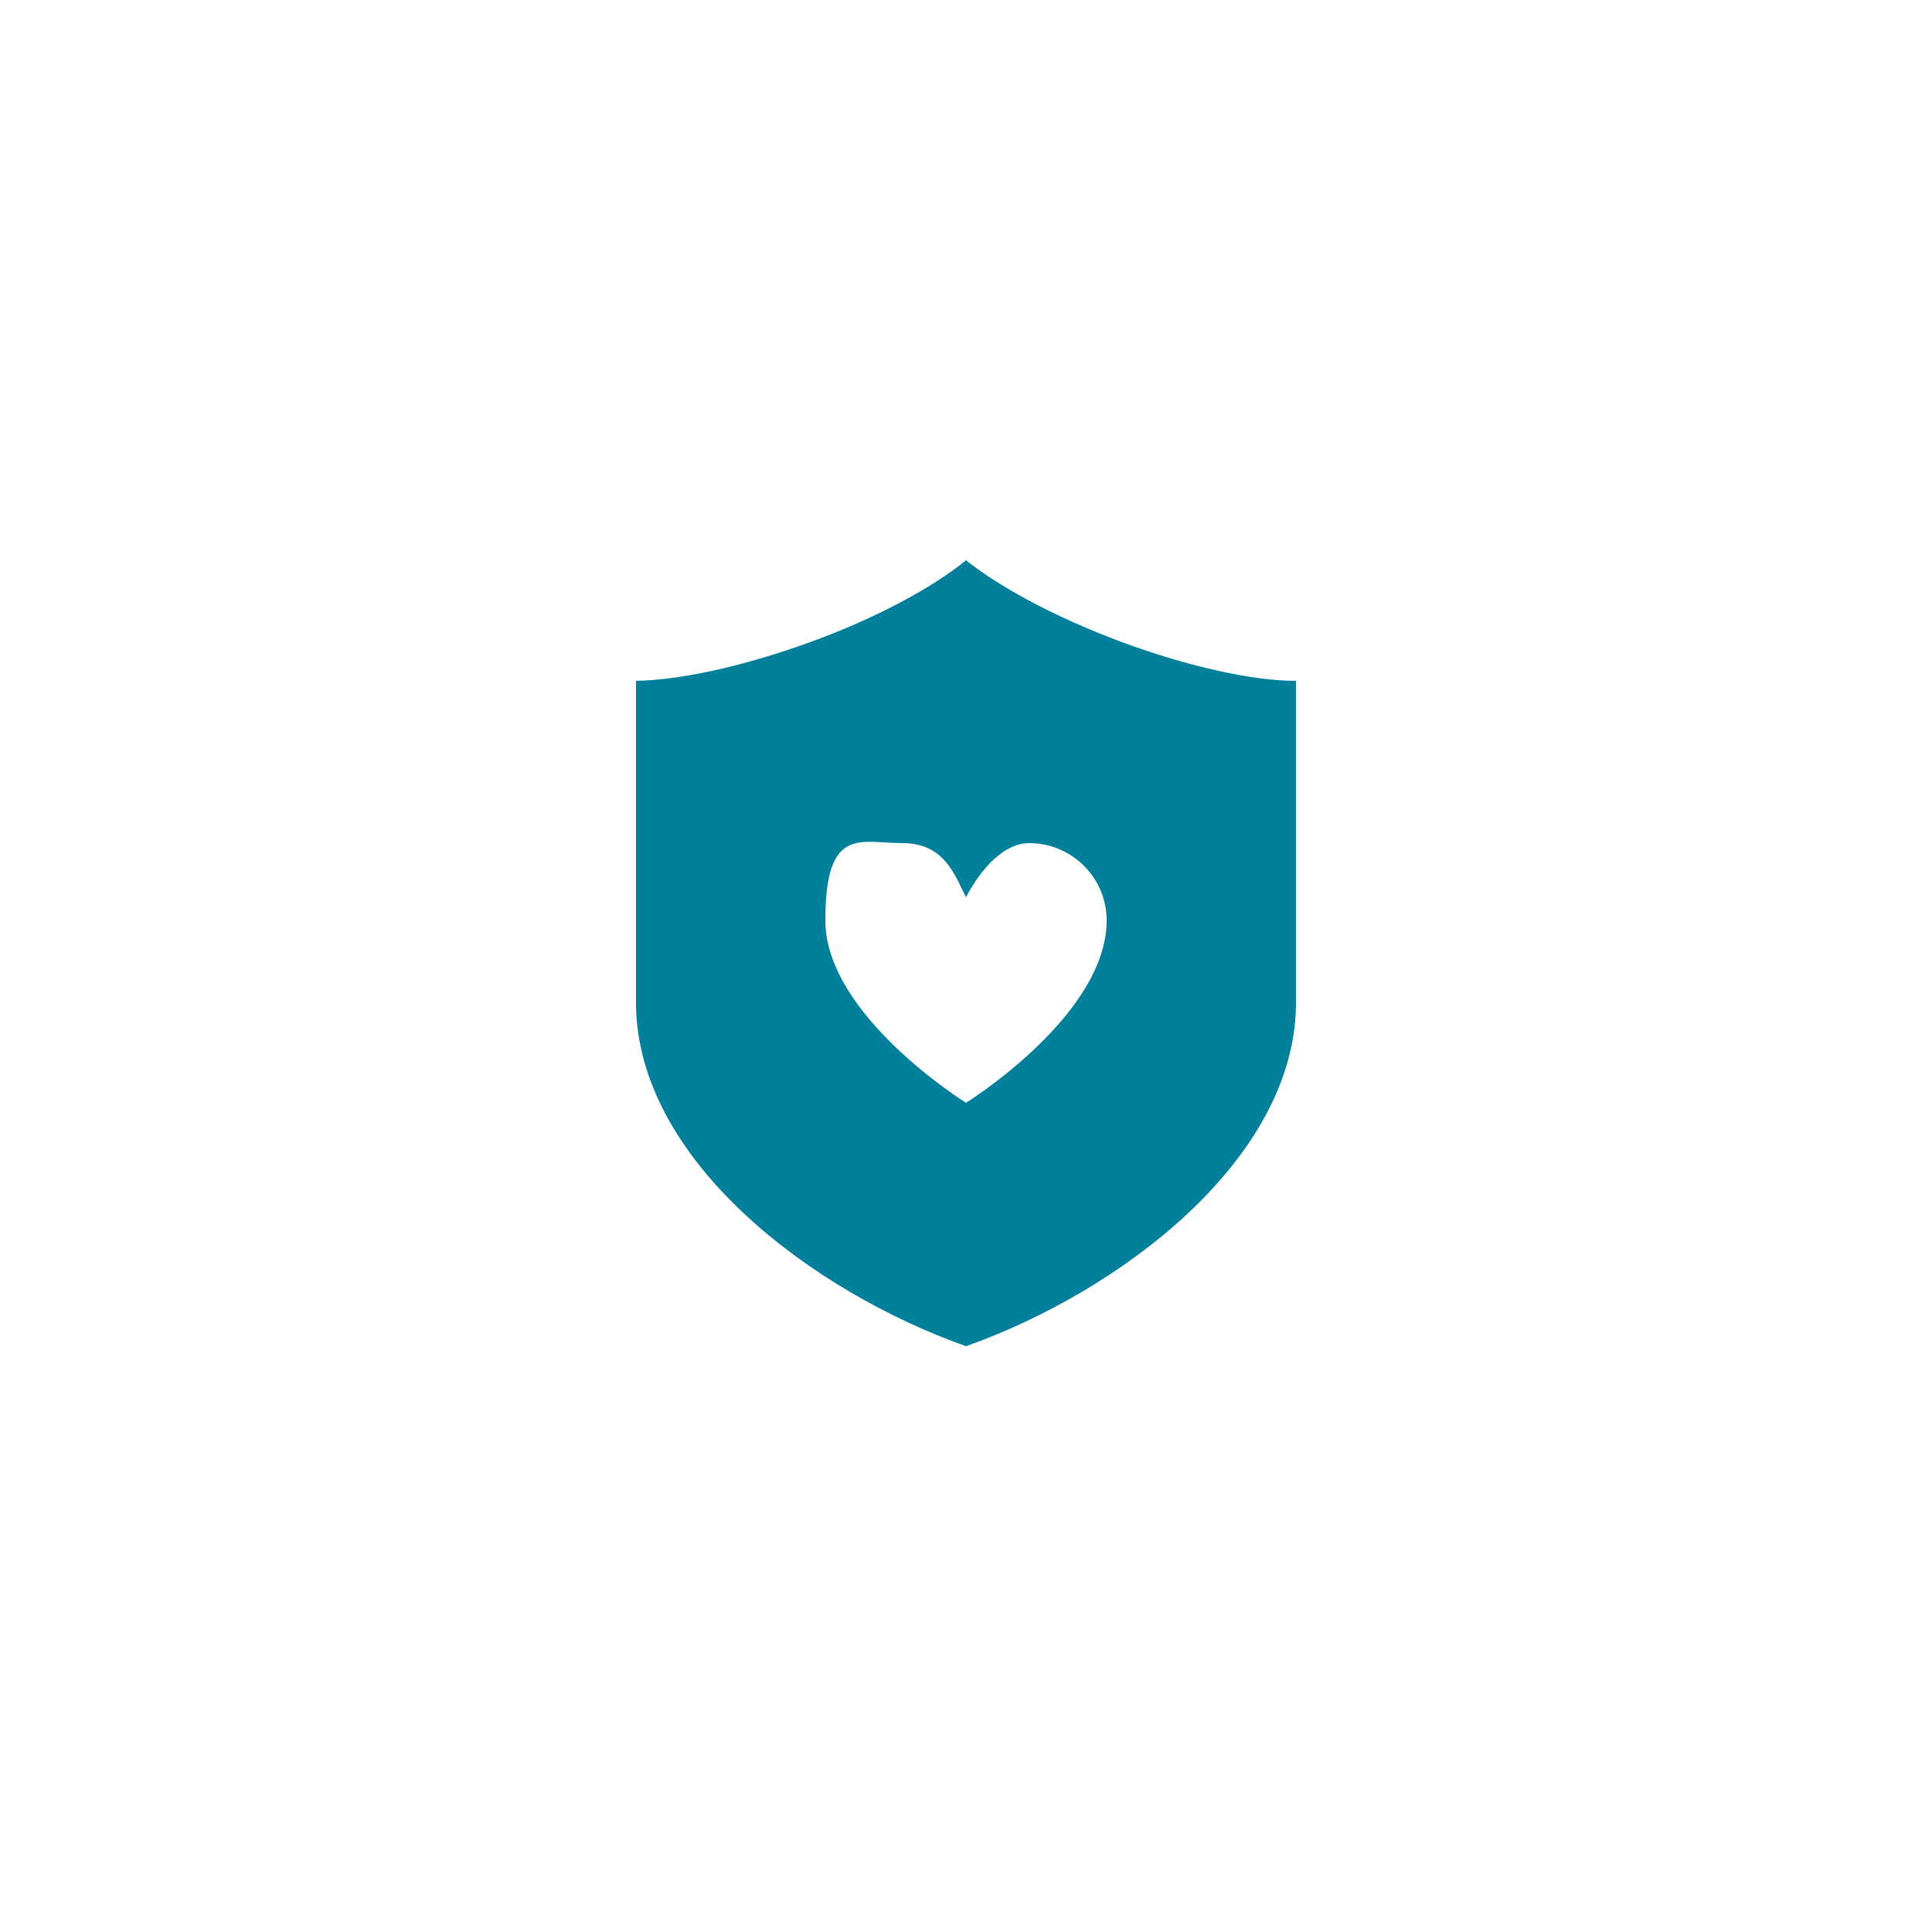 <svg xmlns="http://www.w3.org/2000/svg" id="uuid-44529166-1624-4286-8894-ae39b8479c3b" viewBox="0 0 250 250"><defs><style>.uuid-cd8885e4-faae-4114-ade1-59aa0eada0b4{fill:none;}.uuid-5d2bd301-b648-45ae-8a1e-3da3069a36d3{fill:#017f9b;}</style></defs><polygon class="uuid-cd8885e4-faae-4114-ade1-59aa0eada0b4" points="125 173.7 125 174.2 125 173.7 125 173.7"></polygon><path class="uuid-cd8885e4-faae-4114-ade1-59aa0eada0b4" d="M133.2,109.1c-3.9,0-6.8,4.3-8.2,7-1.4-2.7-4.4-7-8.2-7-5.5,0-10,4.5-10,10,0,12.3,18.2,23.6,18.2,23.6,0,0,18.2-11.3,18.2-23.6s-4.5-10-10-10Z"></path><path class="uuid-5d2bd301-b648-45ae-8a1e-3da3069a36d3" d="M167.7,88.1c-5.6,0-13.8-1.8-22.5-5-8.6-3.2-15.8-7.1-20.2-10.6h0c-4.3,3.5-11.6,7.5-20.2,10.6-8.8,3.2-16.9,4.9-22.5,5,0,0,0,0,0,0v42h0c.3,20.1,22.7,37,42.7,44.1v-.6s0,0,0,0v.6c20-7.1,42.4-24.1,42.7-44.1h0v-42s0,0,0,0Zm-42.7,54.6s-18.2-11.3-18.2-23.6,4.5-10,10-10,6.8,4.3,8.2,7c1.4-2.7,4.4-7,8.2-7,5.5,0,10,4.5,10,10,0,12.3-18.2,23.6-18.2,23.6Z"></path></svg>